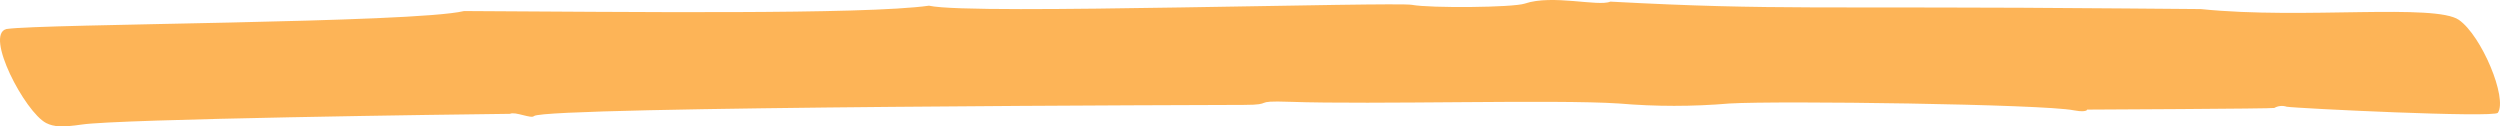 <svg width="455" height="23" viewBox="0 0 455 23" fill="none" xmlns="http://www.w3.org/2000/svg">
<path opacity="0.8" d="M84.459 2.011C75.334 4.211 7.551 4.303 1.183 5.28C-2.886 6.256 4.541 20.409 8.405 22.393C9.814 23.102 11.354 23.184 14.857 22.67C21.707 21.642 82.99 20.82 92.825 20.717C93.764 20.245 96.689 21.673 97.195 21.118C99.422 19.361 225.082 19.104 226.286 19.093C232.305 19.093 227.49 18.271 234.712 18.528C249.952 19.063 283.128 18.066 294.66 18.837C301.34 19.407 308.07 19.407 314.75 18.837C319.276 18.569 333.577 18.6 347.432 18.837C361.288 19.073 374.698 19.515 377.442 20.08C378.79 20.347 379.85 20.265 379.85 19.947C380.042 19.947 413.844 19.792 413.928 19.648C414.253 19.456 414.628 19.334 415.021 19.295C415.413 19.256 415.811 19.299 416.179 19.422C417.949 19.72 454.013 21.478 454.615 20.522C456.397 17.86 451.642 6.482 447.513 3.615C445.37 2.135 438.389 2.083 429.565 2.207C420.741 2.33 410.052 2.628 400.554 1.652L386.723 1.539C330.604 1.045 323.766 1.94 293.071 0.295C290.928 1.251 282.538 -1.062 277.506 0.655C275.387 1.374 260.34 1.508 256.97 0.881C255.525 0.603 235.531 1.025 214.91 1.354C194.29 1.683 173.056 1.94 169.071 1.035C157.335 2.7 113.385 2.155 84.459 2.011Z" fill="#FCA12D"/>
</svg>
